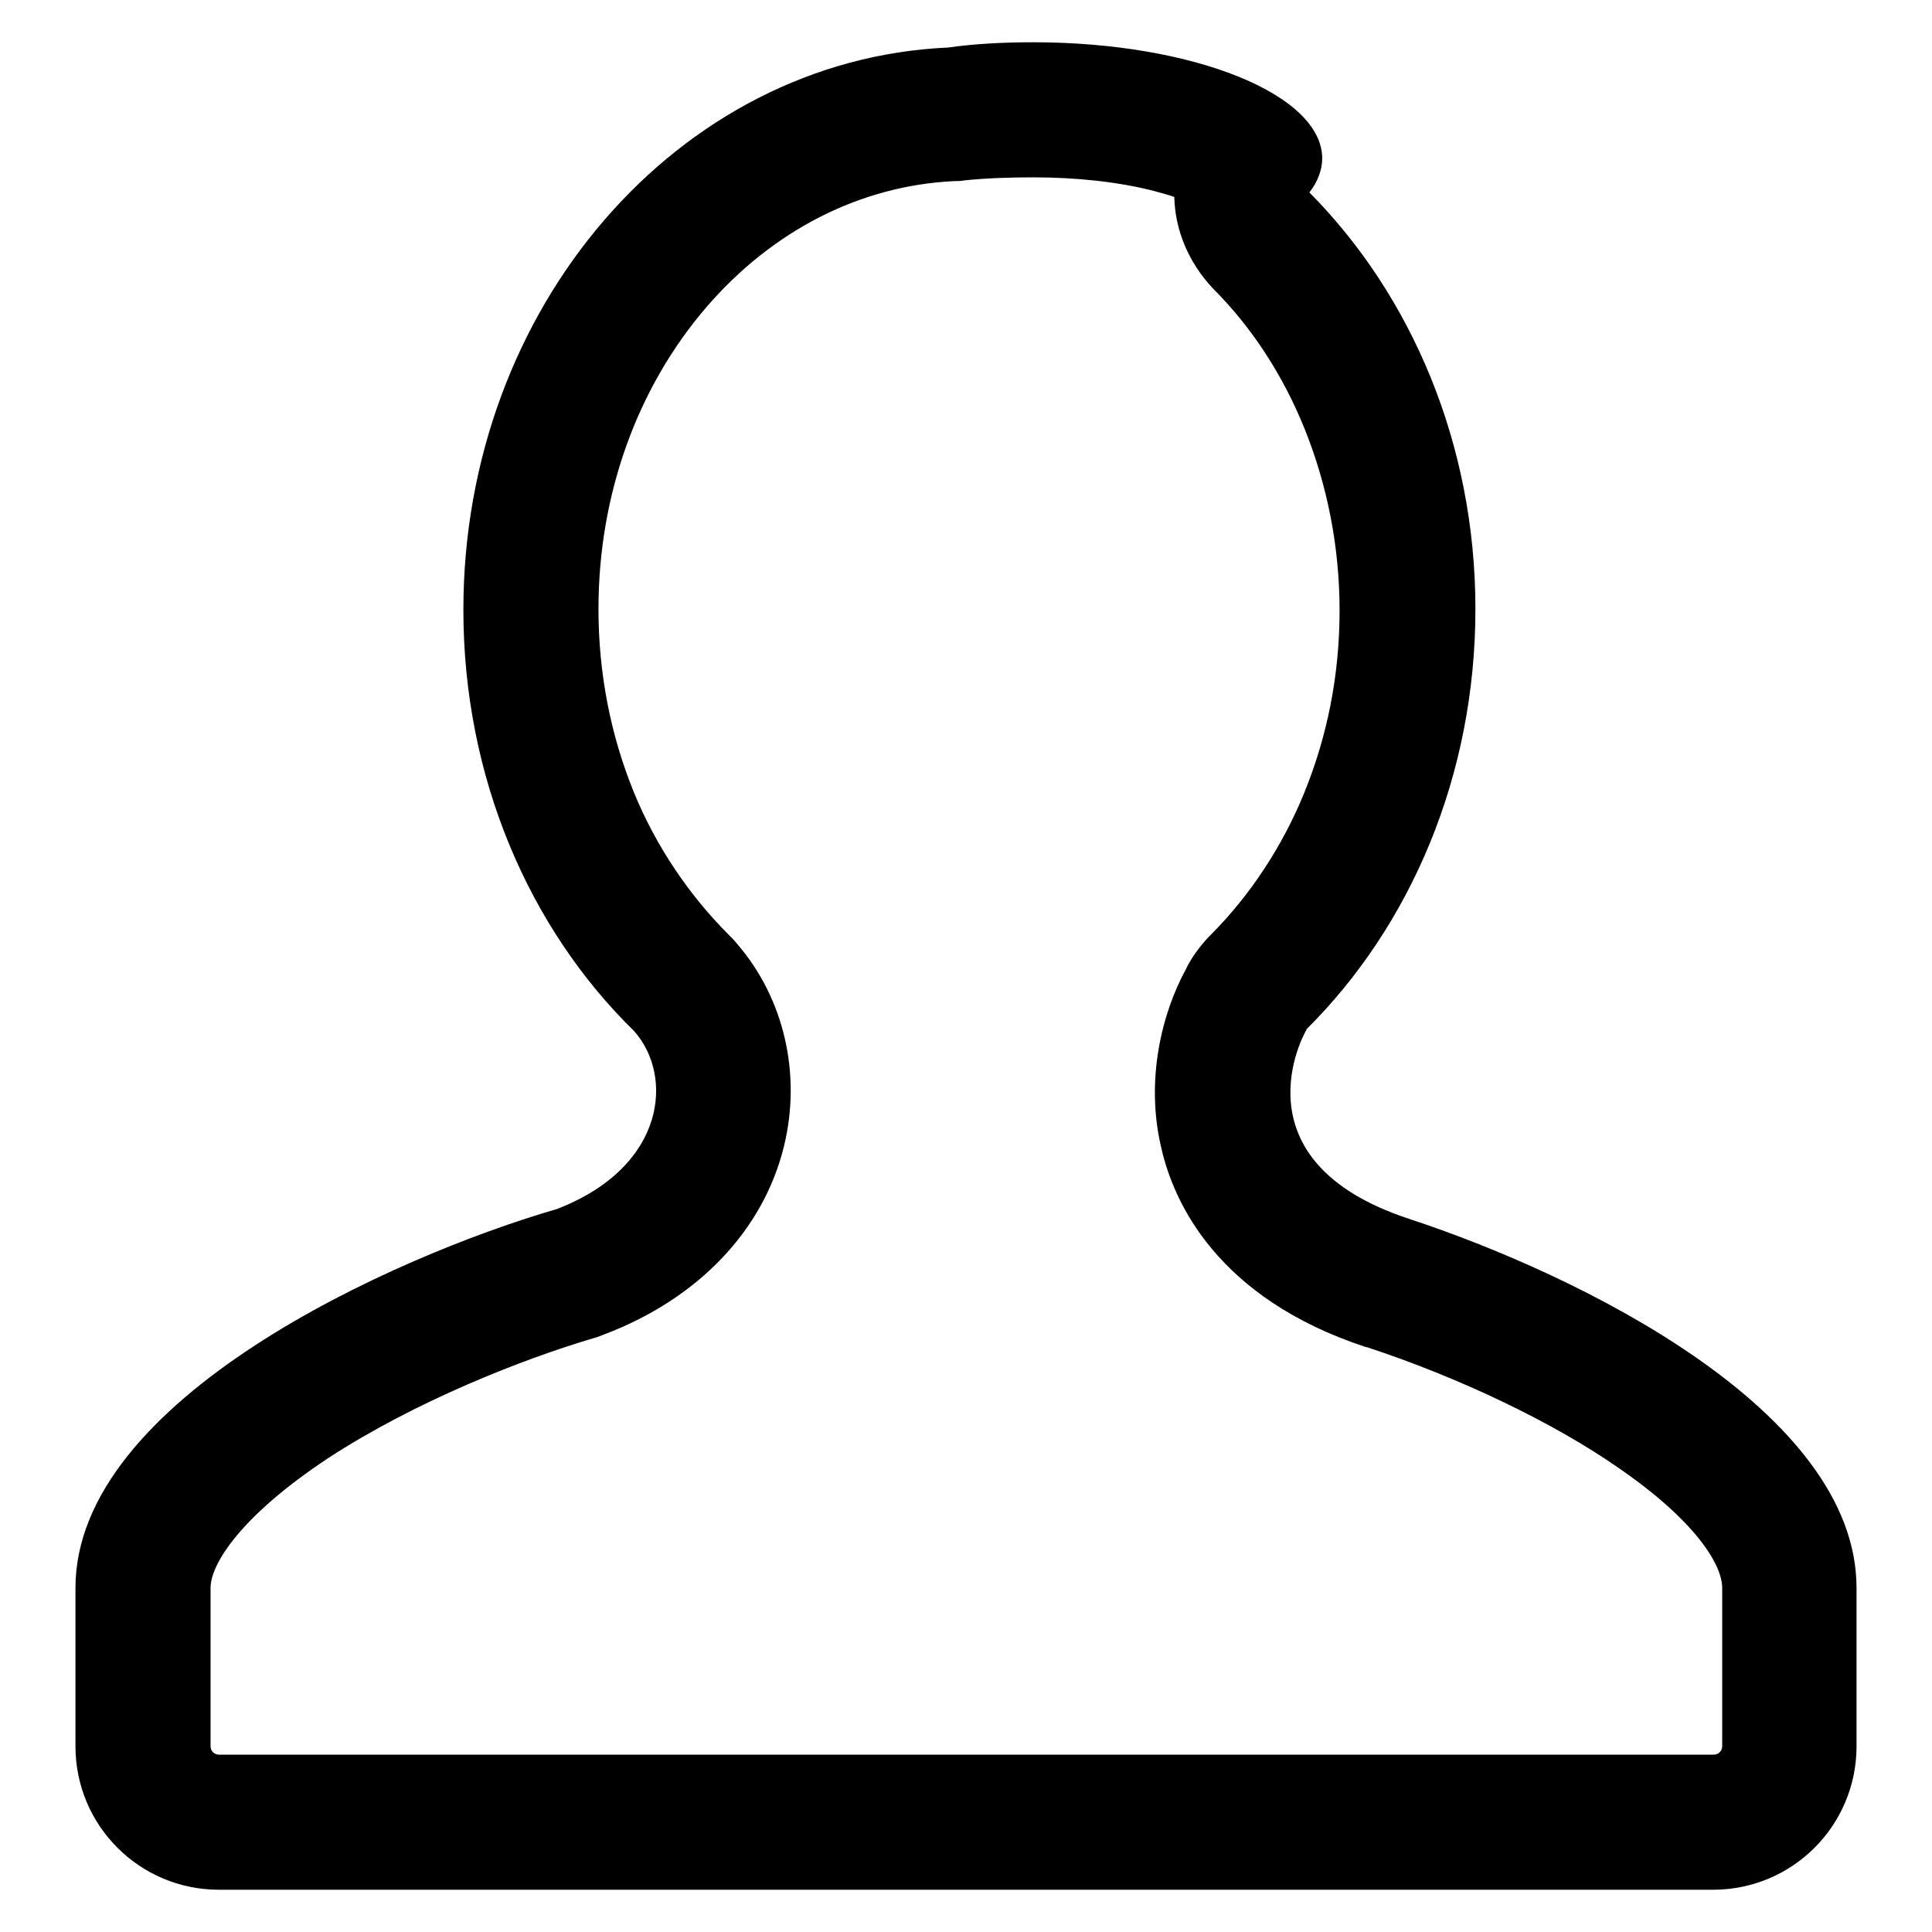 <?xml version="1.0" encoding="utf-8"?>
<!-- Svg Vector Icons : http://www.onlinewebfonts.com/icon -->
<!DOCTYPE svg PUBLIC "-//W3C//DTD SVG 1.1//EN" "http://www.w3.org/Graphics/SVG/1.1/DTD/svg11.dtd">
<svg version="1.1" xmlns="http://www.w3.org/2000/svg" xmlns:xlink="http://www.w3.org/1999/xlink" x="0px" y="0px" viewBox="0 0 256 256" enable-background="new 0 0 256 256" xml:space="preserve">
<g><g><path fill="#000000" d="M136.9,23.5c5.8,0,11.3,0.6,16,1.8c1,0.3,1.9,0.5,2.7,0.8c0.1,4.4,1.9,8.7,5.1,12.1c5.2,5.2,9.3,11.5,12.2,18.7c3,7.5,4.6,15.6,4.6,24c0,8.5-1.6,16.6-4.7,24.2c-2.9,7.1-7.2,13.6-12.4,18.8l0,0l0,0c-0.1,0.1-0.2,0.2-0.3,0.3c-1.2,1.3-2.3,2.8-3,4.3c-3.1,5.7-5.4,14.6-3.2,23.7c1.6,7,7.3,19.8,27.1,26.3c0,0,0,0,0.1,0h0c12.2,4,24.8,10,33.5,16.1c10,6.9,13.6,12.7,13.6,15.8v21c0,0.6-0.5,1.1-1.1,1.1H29c-0.6,0-1.1-0.5-1.1-1.1v-21c0-3.2,4.1-9.6,15.6-17.2c11.5-7.5,25.7-13.1,35.2-15.9c0.4-0.1,0.9-0.3,1.4-0.5c12.4-4.7,21.1-13.8,23.8-25c2.3-9.5,0-19.5-6.2-26.7c-0.4-0.5-0.8-0.9-1.2-1.3c-5.2-5.2-9.6-11.7-12.5-18.8c-3.1-7.6-4.7-15.8-4.7-24.3c0-15.1,5.1-29.3,14.3-40c8.8-10.2,20.4-16.1,32.8-16.7c0.5,0,0.9,0,1.4-0.1C130.7,23.6,133.8,23.5,136.9,23.5 M136.9,5.6c-3.9,0-7.8,0.2-11.3,0.7C89.9,7.9,61.4,40.7,61.4,80.8c0,22.2,8.7,42.2,22.6,55.8l0,0c5.3,5.9,4.3,18-10.2,23.6C52.1,166.5,10,185.4,10,210.4v21c0,10.5,8.5,19,19,19h198c10.5,0,19-8.5,19-19v-21c0-23.5-36.8-41.5-59.3-48.9c0,0,0,0,0,0c-23.4-7.7-13.8-24.8-13.6-25c0,0,0-0.1,0-0.1c13.8-13.7,22.4-33.6,22.4-55.7c0-21.9-8.5-41.6-22-55.2c1.1-1.4,1.7-3,1.7-4.5C175.2,12.5,158.1,5.6,136.9,5.6L136.9,5.6z"/></g></g>
</svg>